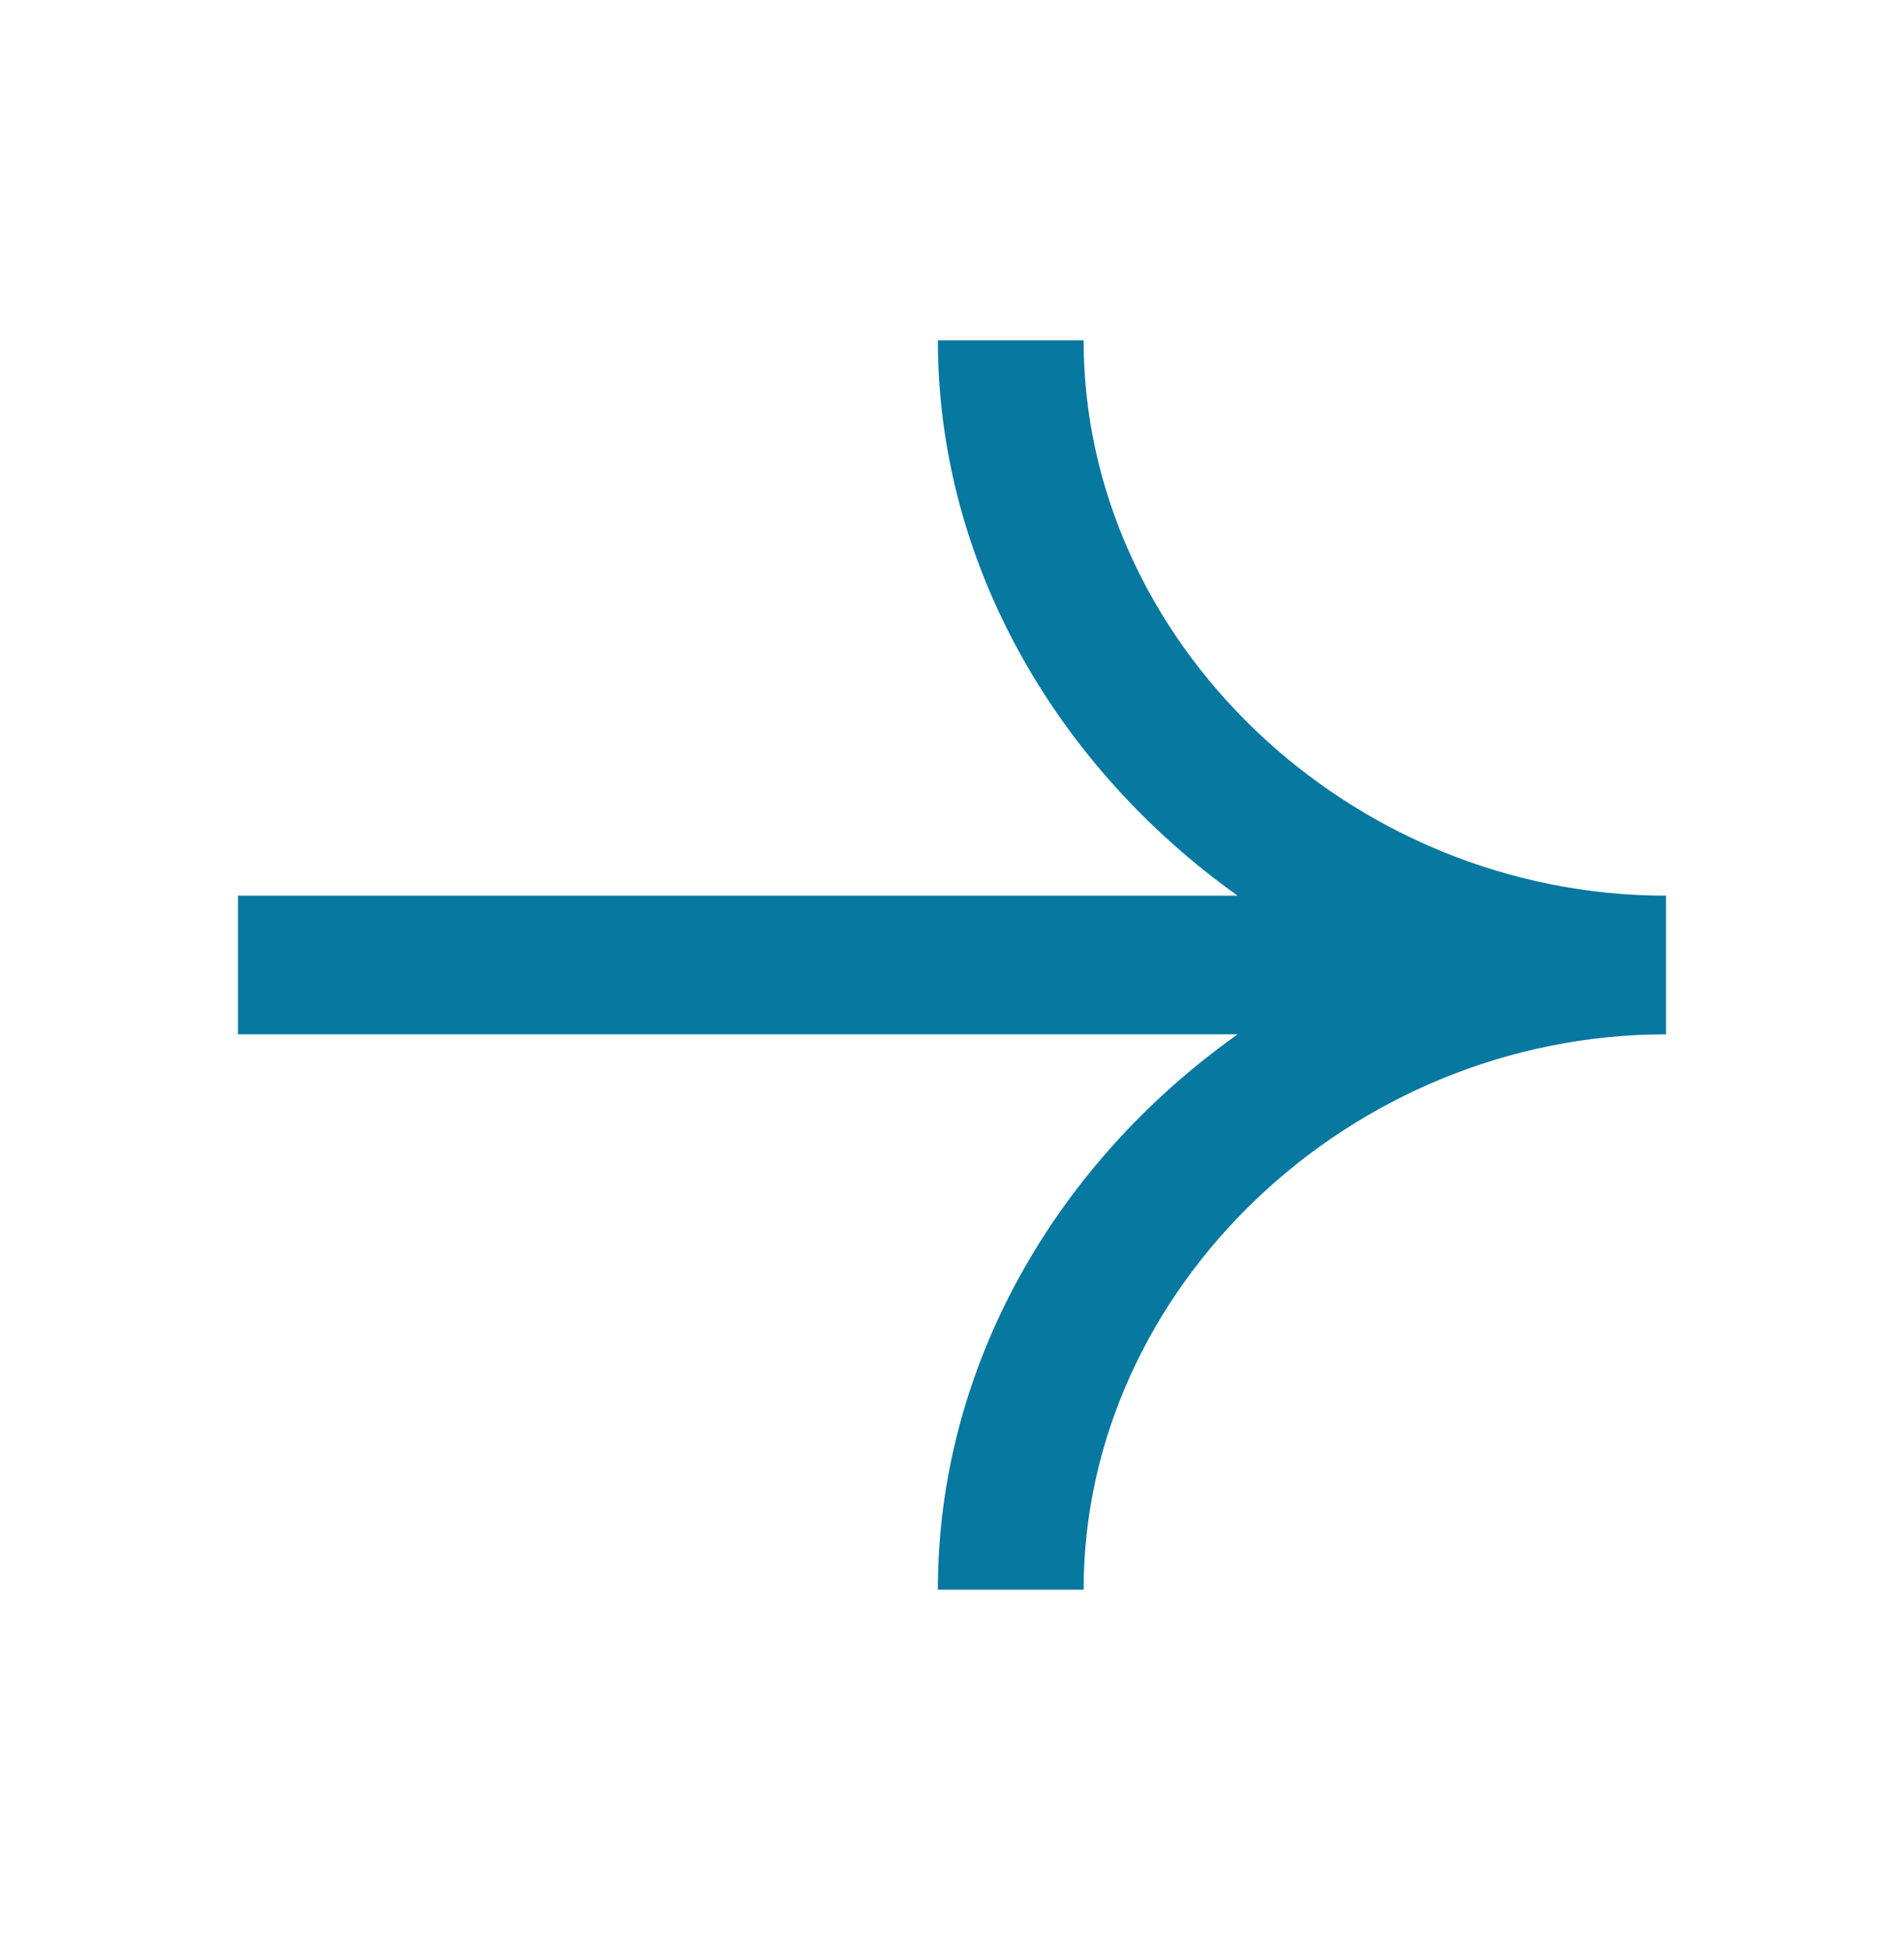 <svg width="40" height="41" viewBox="0 0 40 41" fill="none" xmlns="http://www.w3.org/2000/svg">
<path d="M22.765 7.147L19.703 7.147C19.703 11.861 22.231 16.128 26.001 18.809L5 18.809L5 21.721L26.001 21.721C22.216 24.402 19.703 28.655 19.703 33.383L22.765 33.383C22.765 27.055 28.37 21.721 35 21.721L35 18.809C28.355 18.809 22.765 13.475 22.765 7.147Z" fill="#0778A0"/>
</svg>
